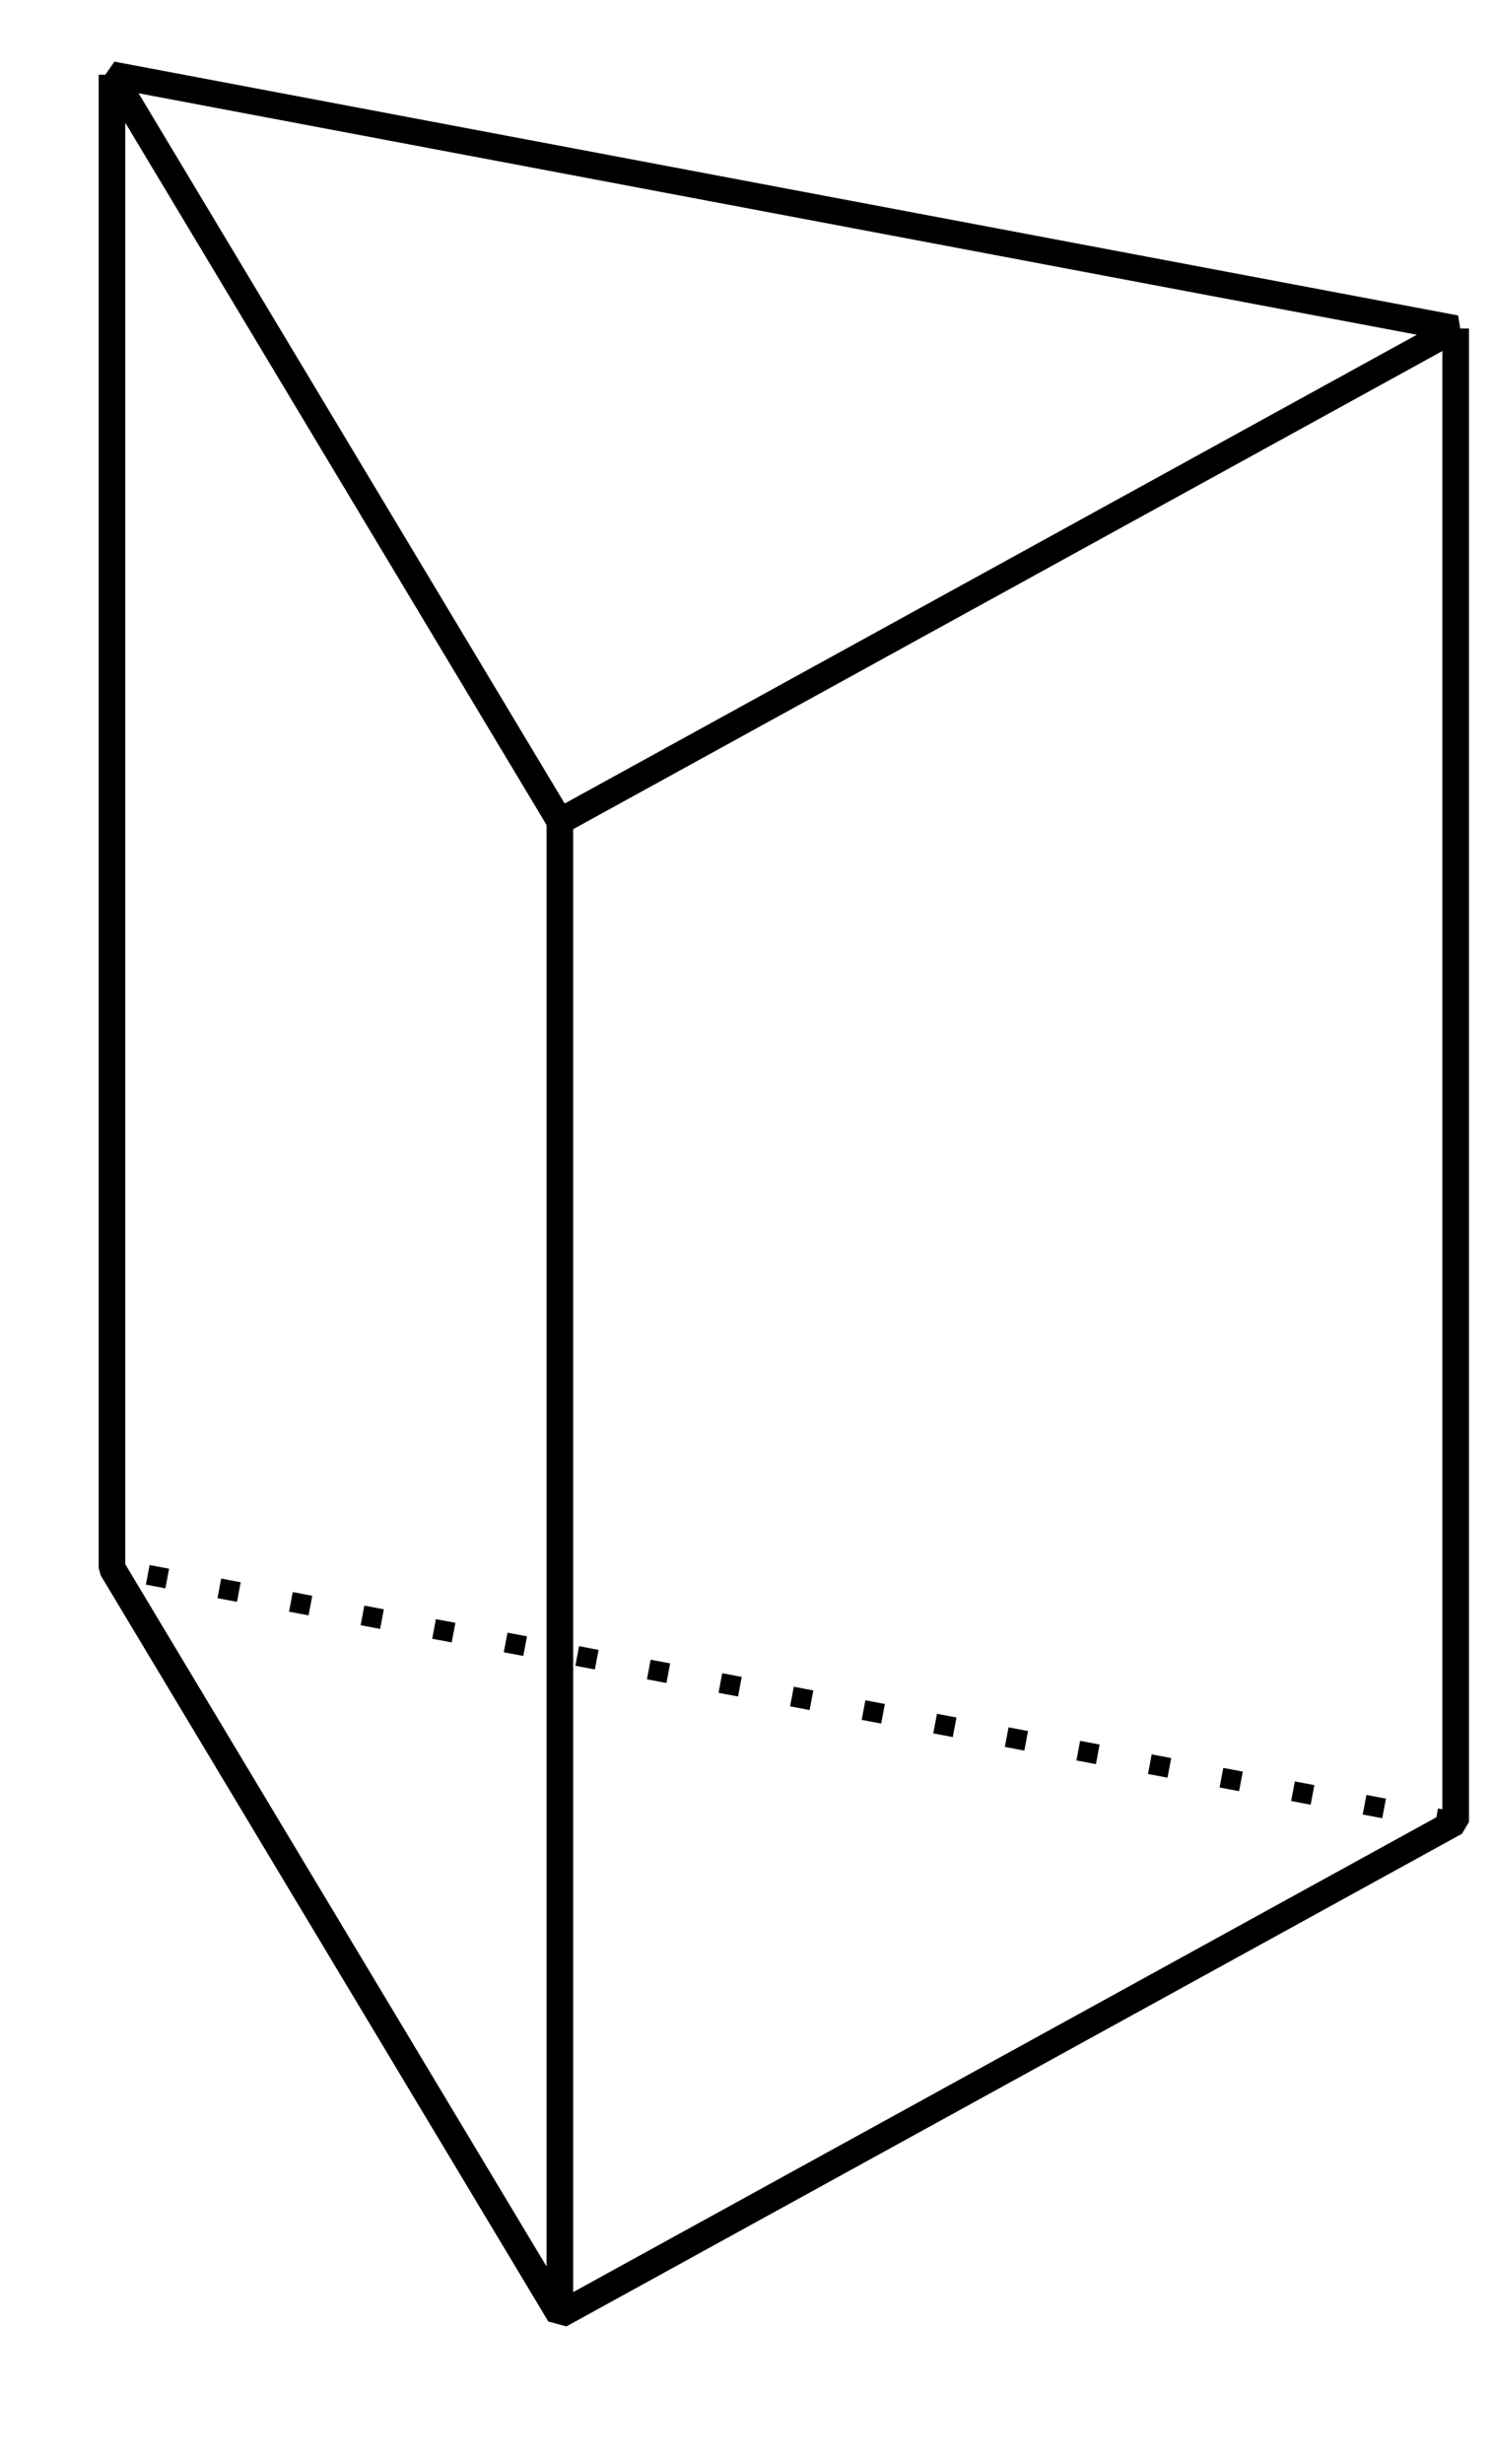 <?xml version='1.0' encoding='UTF-8'?>
<!-- This file was generated by dvisvgm 2.1.3 -->
<svg height='92.664pt' version='1.1' viewBox='-72 -72 56.158 92.664' width='56.158pt' xmlns='http://www.w3.org/2000/svg' xmlns:xlink='http://www.w3.org/1999/xlink'>
<defs>
<clipPath id='clip1'>
<path d='M-72 20.664V-72H-15.844V20.664ZM-15.844 -72'/>
</clipPath>
</defs>
<g id='page1'>
<path clip-path='url(#clip1)' d='M-67.789 -13.031L-50.941 15.047L-17.246 -3.484' fill='none' stroke='#000000' stroke-linejoin='bevel' stroke-miterlimit='10.037' stroke-width='1'/>
<path clip-path='url(#clip1)' d='M-17.246 -3.484L-67.789 -13.031' fill='none' stroke='#000000' stroke-dasharray='0.747,1.993' stroke-linejoin='bevel' stroke-miterlimit='10.037' stroke-width='0.75'/>
<path clip-path='url(#clip1)' d='M-67.789 -69.191L-50.941 -41.113L-17.246 -59.645Z' fill='none' stroke='#000000' stroke-linejoin='bevel' stroke-miterlimit='10.037' stroke-width='1'/>
<path clip-path='url(#clip1)' d='M-50.941 15.047L-67.789 -13.031V-69.191' fill='none' stroke='#000000' stroke-linejoin='bevel' stroke-miterlimit='10.037' stroke-width='1'/>
<path clip-path='url(#clip1)' d='M-50.941 15.047V-41.113' fill='none' stroke='#000000' stroke-linejoin='bevel' stroke-miterlimit='10.037' stroke-width='1'/>
<path clip-path='url(#clip1)' d='M-50.941 15.047L-17.246 -3.484V-59.645' fill='none' stroke='#000000' stroke-linejoin='bevel' stroke-miterlimit='10.037' stroke-width='1'/>
</g>
</svg>